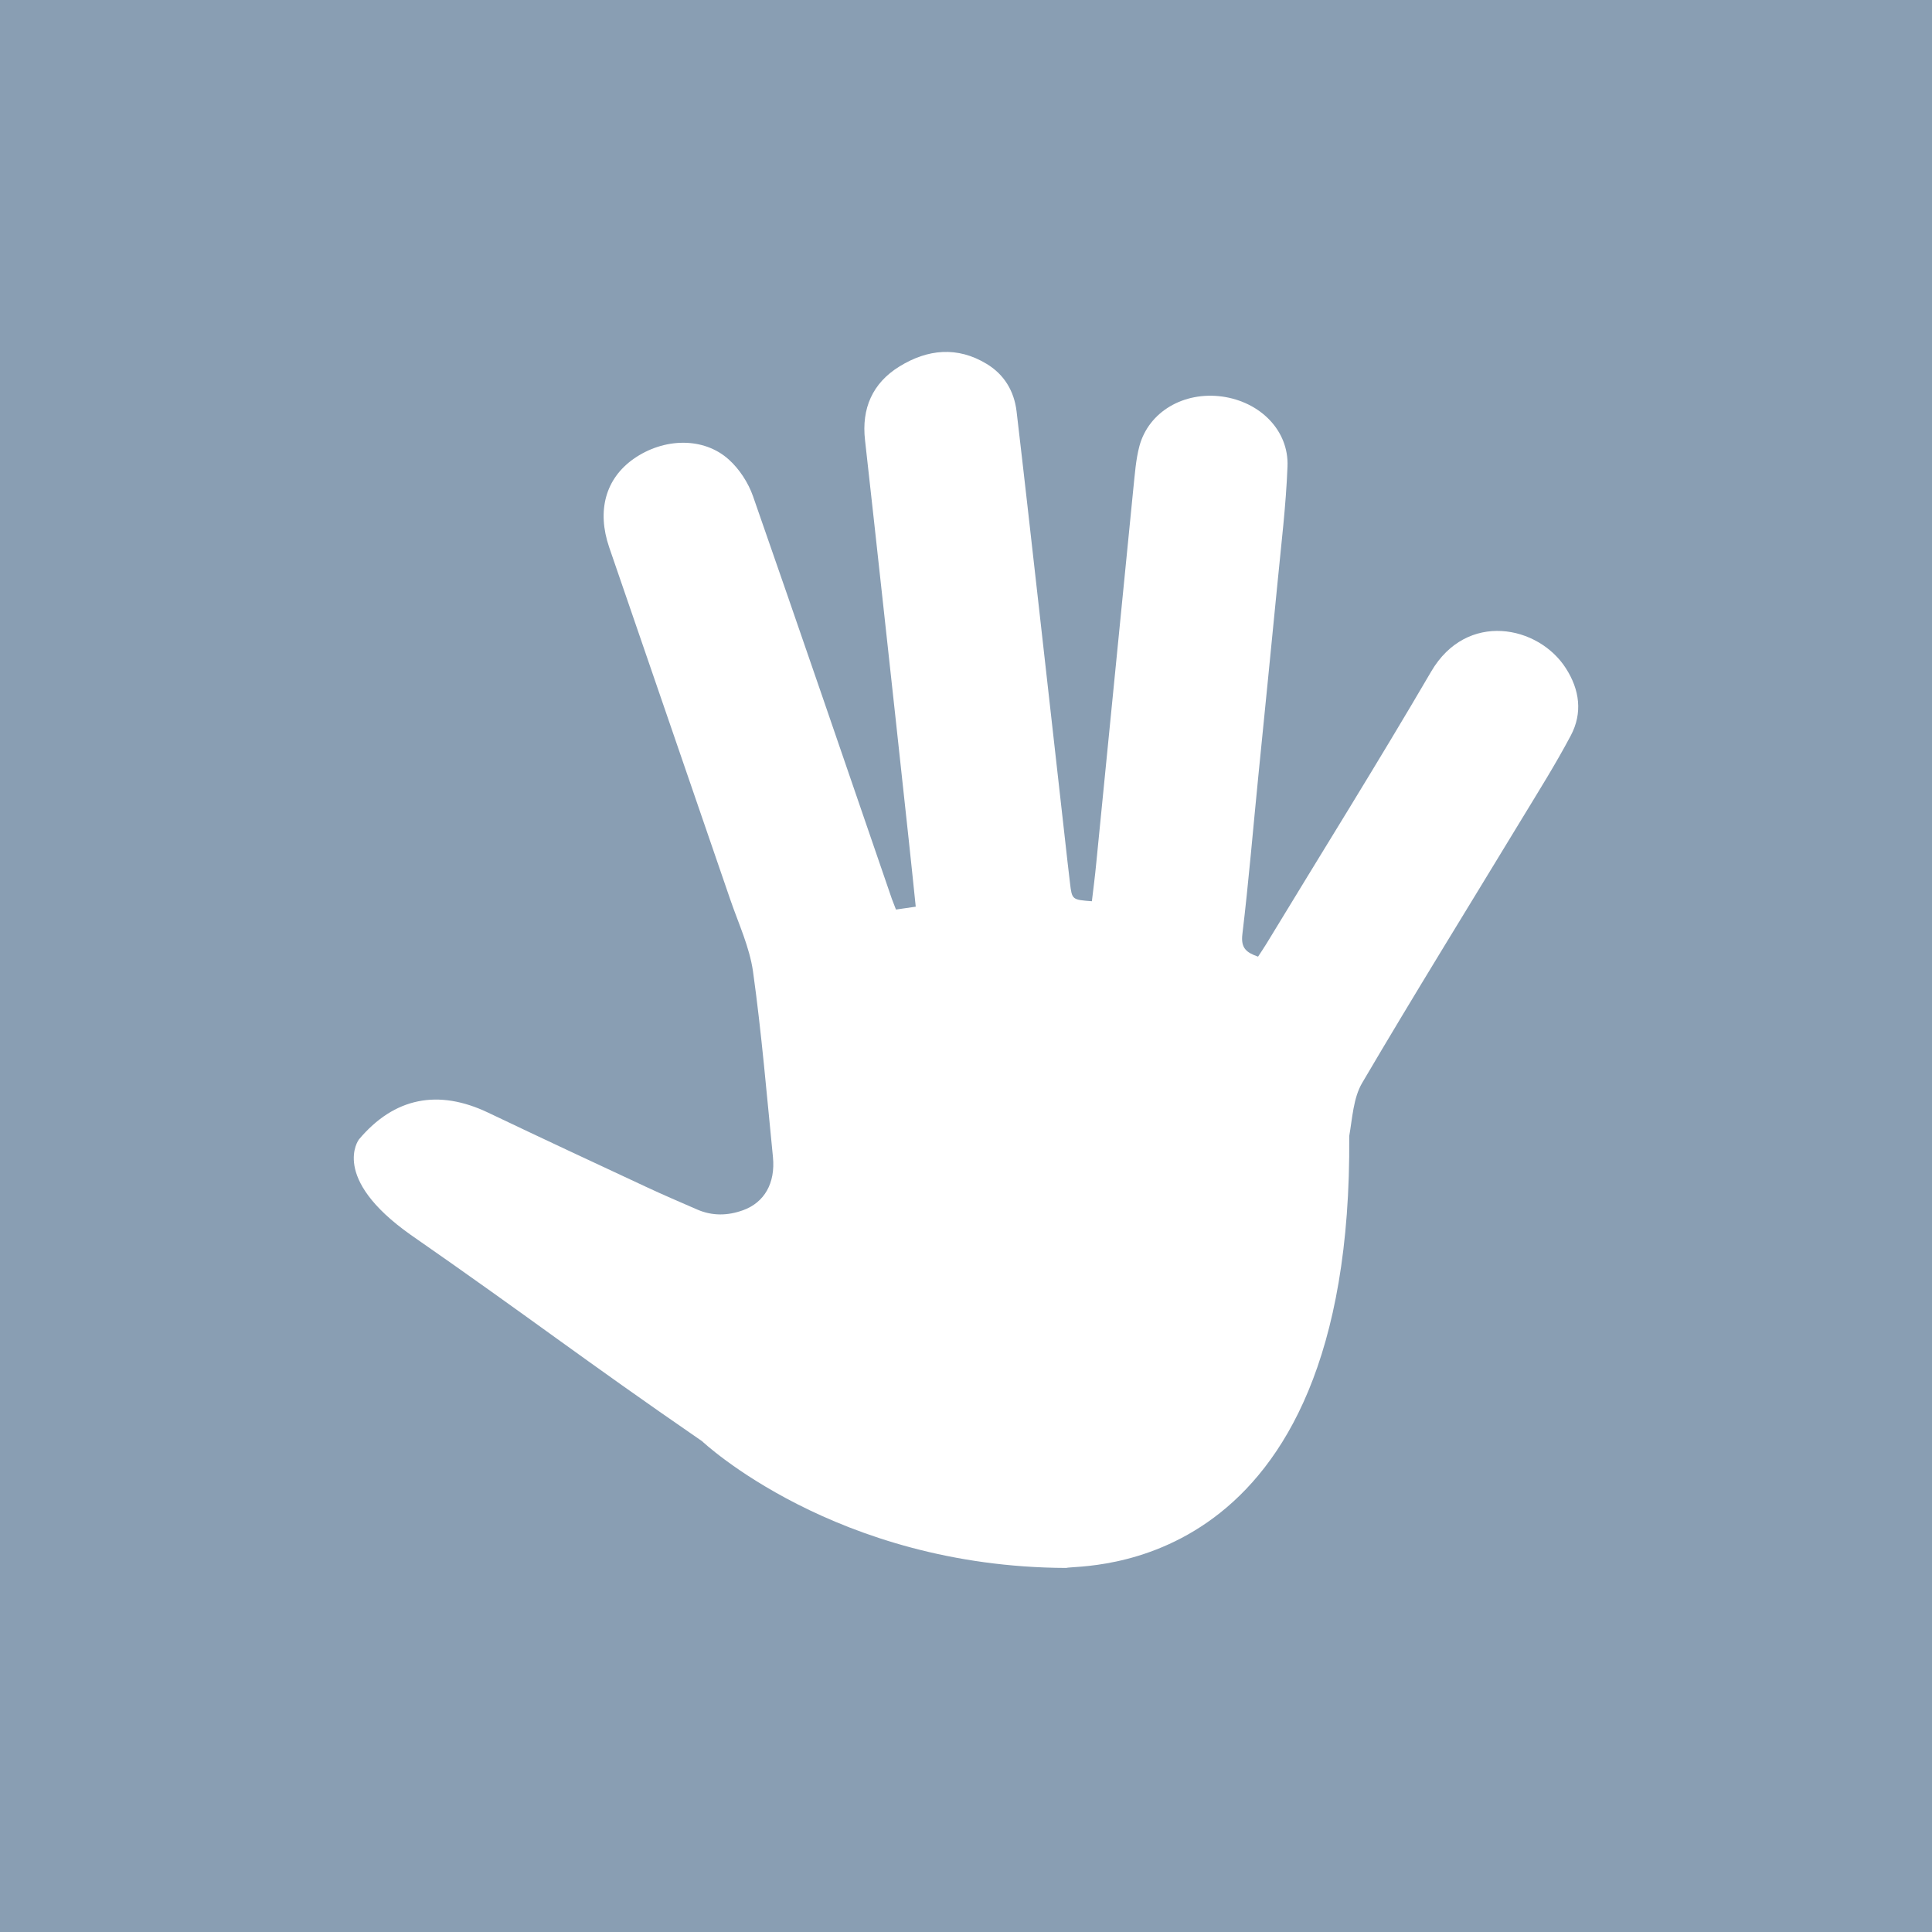 <?xml version="1.0" encoding="utf-8"?>
<!-- Generator: Adobe Illustrator 28.3.0, SVG Export Plug-In . SVG Version: 6.00 Build 0)  -->
<svg version="1.1" id="Livello_1" xmlns="http://www.w3.org/2000/svg" xmlns:xlink="http://www.w3.org/1999/xlink" x="0px" y="0px"
	 viewBox="0 0 128 128" style="enable-background:new 0 0 128 128;" xml:space="preserve">
<style type="text/css">
	.st0{fill:#899EB3;}
	.st1{fill:#FFFFFF;}
</style>
<rect y="0" class="st0" width="128" height="128"/>
<path class="st1" d="M89.39,75.27c0.21-1.2,0.27-2.53,0.86-3.53c3.45-5.87,7.04-11.66,10.57-17.48c1.11-1.83,2.25-3.64,3.25-5.53
	c0.79-1.49,0.59-3.03-0.33-4.46c-1.81-2.83-6.56-3.81-8.92,0.22c-3.54,6.06-7.26,12.01-10.9,18.01c-0.18,0.3-0.39,0.6-0.57,0.88
	c-0.77-0.27-1.15-0.56-1.04-1.48c0.42-3.5,0.71-7.01,1.06-10.51c0.42-4.23,0.85-8.46,1.26-12.69c0.25-2.6,0.57-5.19,0.67-7.79
	c0.1-2.38-1.8-4.29-4.34-4.64c-2.53-0.34-4.85,1-5.47,3.28c-0.24,0.9-0.3,1.85-0.4,2.78c-0.82,8.28-1.64,16.57-2.46,24.85
	c-0.08,0.85-0.19,1.69-0.29,2.53c-1.31-0.1-1.32-0.1-1.45-1.21c-0.12-0.96-0.22-1.92-0.33-2.88c-0.58-5.13-1.15-10.26-1.73-15.39
	c-0.49-4.33-0.97-8.66-1.48-12.98c-0.16-1.34-0.82-2.44-1.98-3.14c-1.94-1.18-3.92-0.98-5.78,0.17c-1.79,1.1-2.52,2.79-2.28,4.88
	c0.39,3.47,0.77,6.95,1.15,10.42c0.59,5.37,1.17,10.73,1.75,16.1c0.16,1.44,0.3,2.89,0.46,4.39c-0.49,0.07-0.89,0.13-1.31,0.19
	c-0.1-0.27-0.19-0.48-0.27-0.7c-3.06-8.9-6.1-17.8-9.2-26.68c-0.31-0.89-0.9-1.8-1.6-2.43c-1.67-1.51-4.31-1.45-6.31-0.05
	c-1.86,1.31-2.45,3.43-1.62,5.86c2.67,7.79,5.36,15.57,8.03,23.36c0.54,1.57,1.27,3.13,1.5,4.75c0.57,4.08,0.91,8.19,1.32,12.29
	c0.17,1.73-0.57,3.01-1.98,3.52c-1.02,0.37-2.04,0.39-3.05-0.05c-1.12-0.49-2.25-0.97-3.36-1.49c-3.5-1.63-6.99-3.26-10.47-4.92
	c-3.31-1.58-6.22-1.02-8.57,1.77c0,0-1.94,2.53,3.43,6.32c8.03,5.58,11.24,8.12,19.3,13.67c0,0,8.82,8.34,24.12,8.4
	C71.5,103.63,89.63,104.77,89.39,75.27z"/>
</svg>
